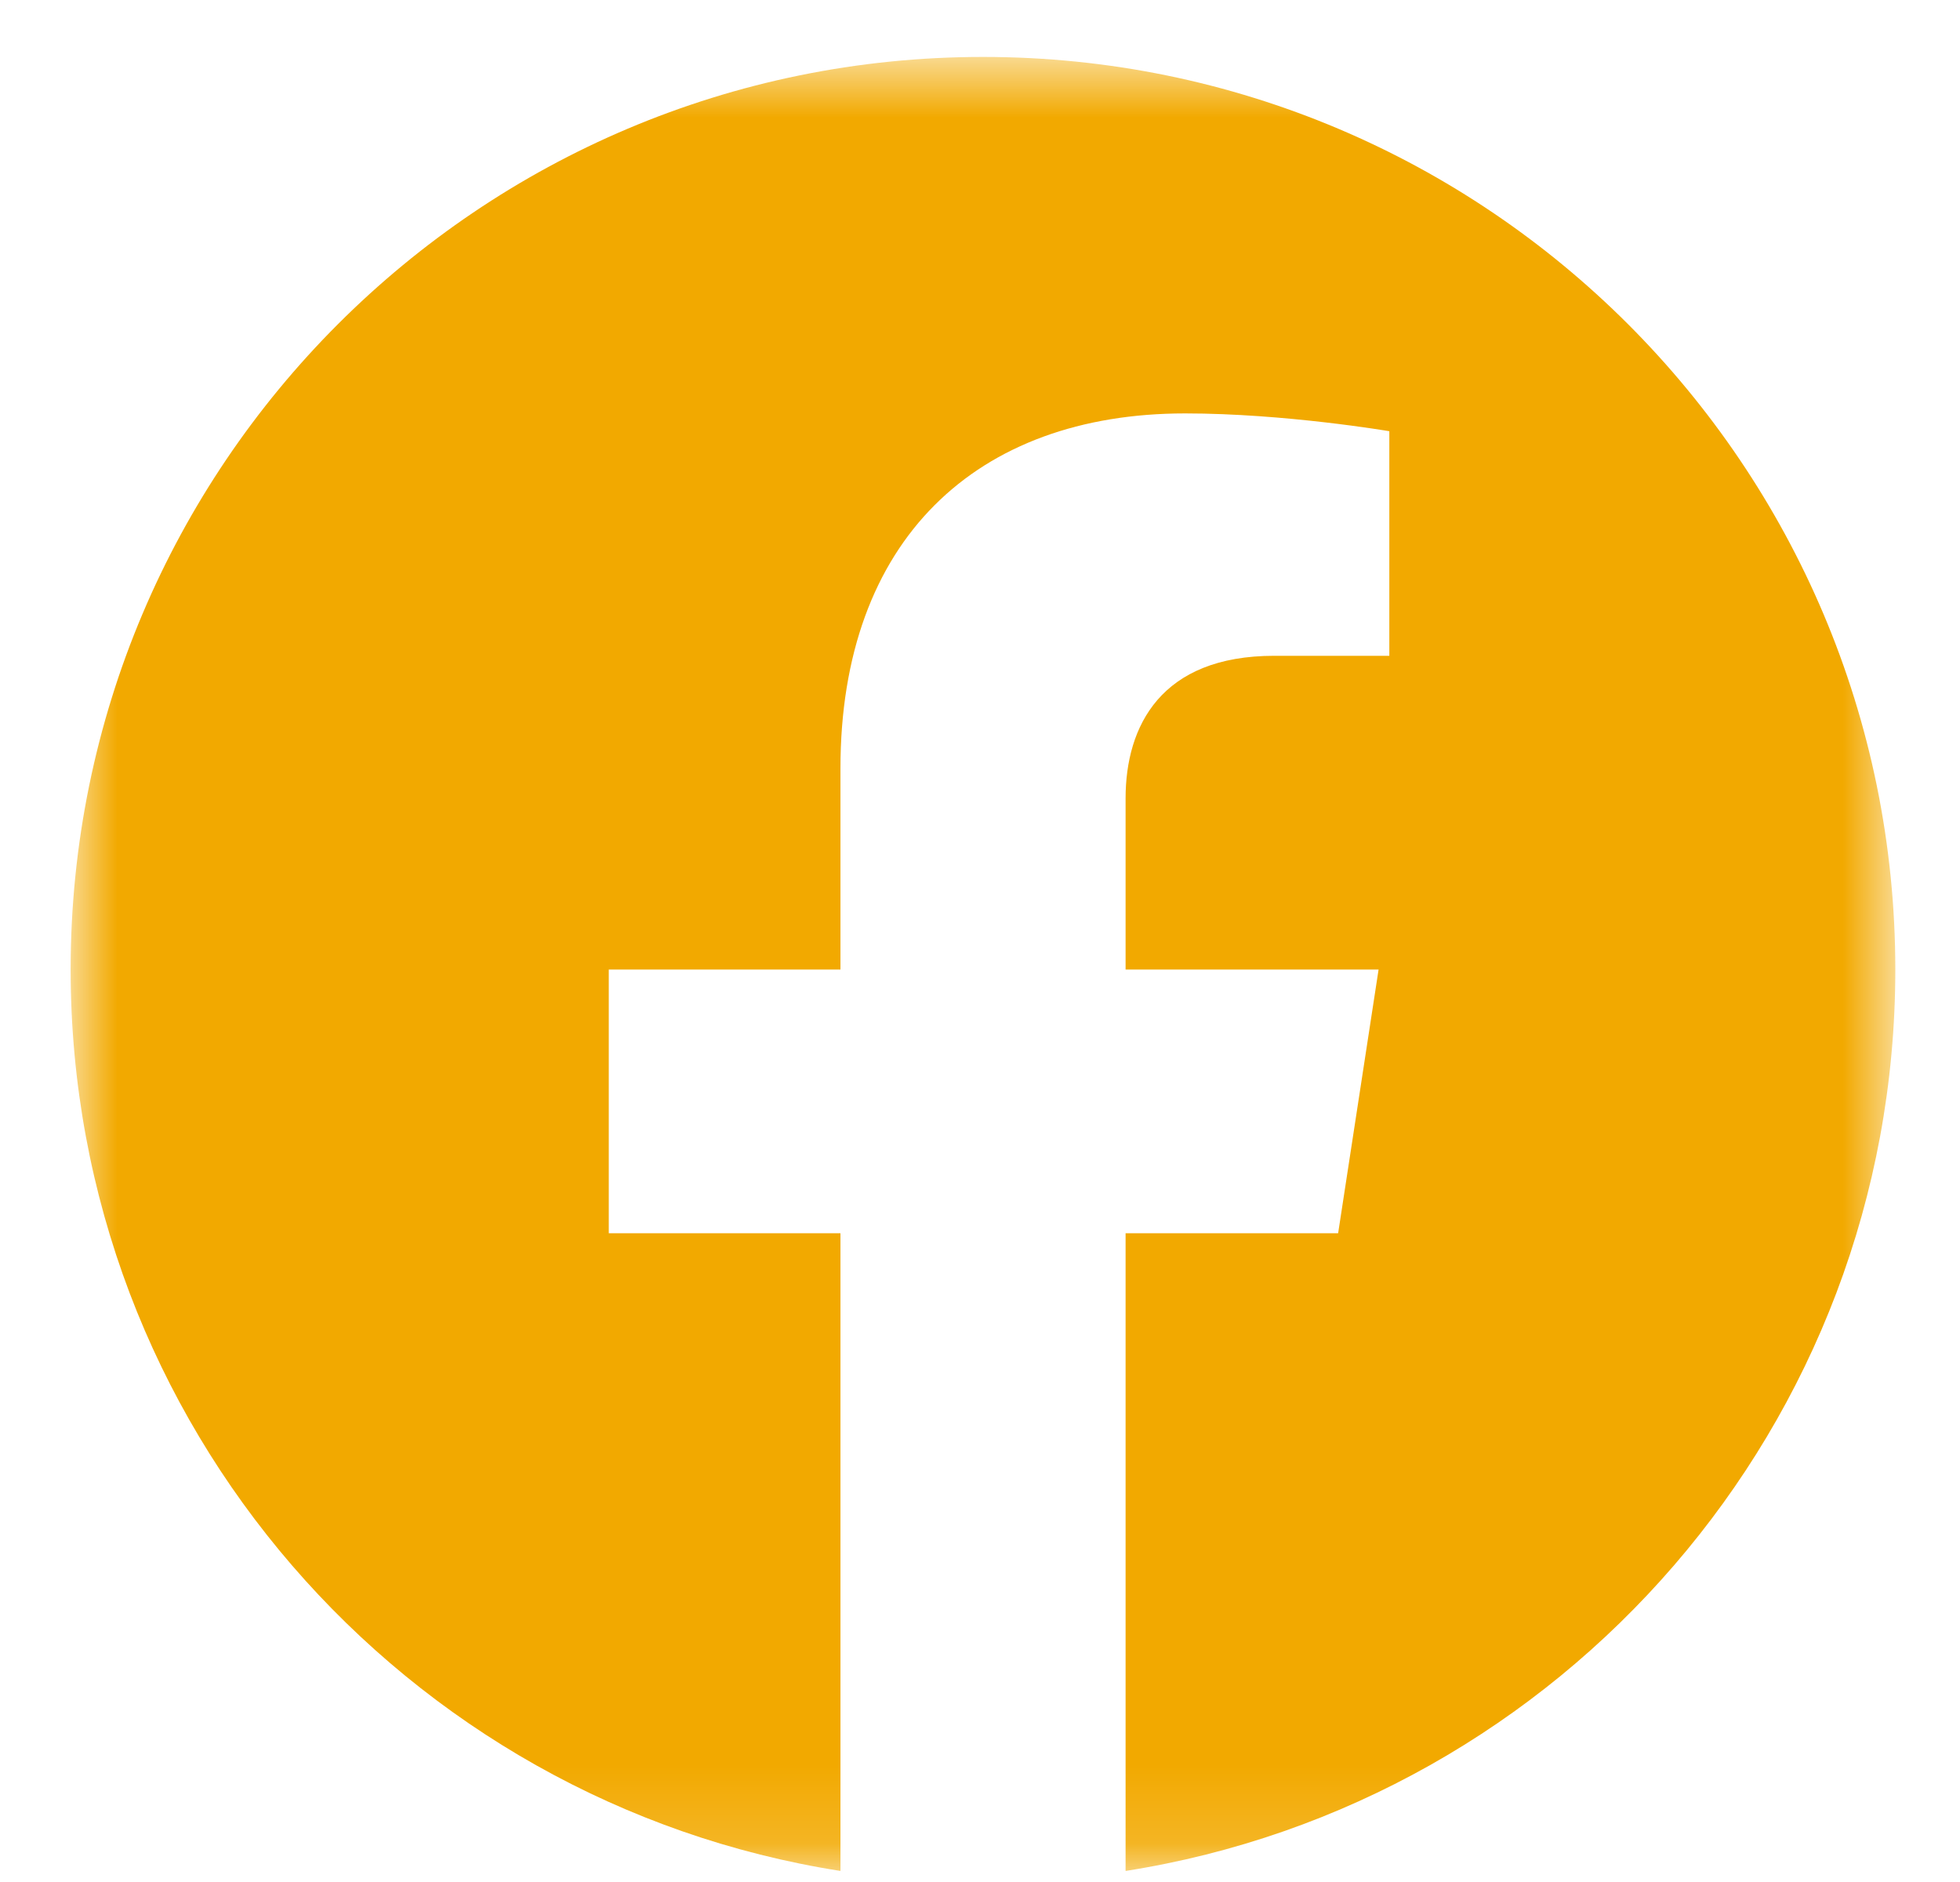 <svg width="25" height="24" viewBox="0 0 25 24" fill="none" xmlns="http://www.w3.org/2000/svg">
<mask id="mask0_2_367" style="mask-type:luminance" maskUnits="userSpaceOnUse" x="0" y="0" width="25" height="24">
<path fill-rule="evenodd" clip-rule="evenodd" d="M0.902 0.727H24.175V23.859H0.902V0.727Z" fill="white"/>
</mask>
<g mask="url(#mask0_2_367)">
<path fill-rule="evenodd" clip-rule="evenodd" d="M24.175 12.364C24.175 5.937 18.965 0.726 12.538 0.726C6.111 0.726 0.901 5.937 0.901 12.364C0.901 18.172 5.157 22.986 10.72 23.859V15.727H7.765V12.364H10.72V9.8C10.72 6.883 12.457 5.272 15.116 5.272C16.389 5.272 17.721 5.499 17.721 5.499V8.363H16.253C14.807 8.363 14.357 9.26 14.357 10.181V12.364H17.584L17.068 15.727H14.357V23.859C19.92 22.986 24.175 18.172 24.175 12.364Z" fill="#F2A900"/>
</g>
</svg>
